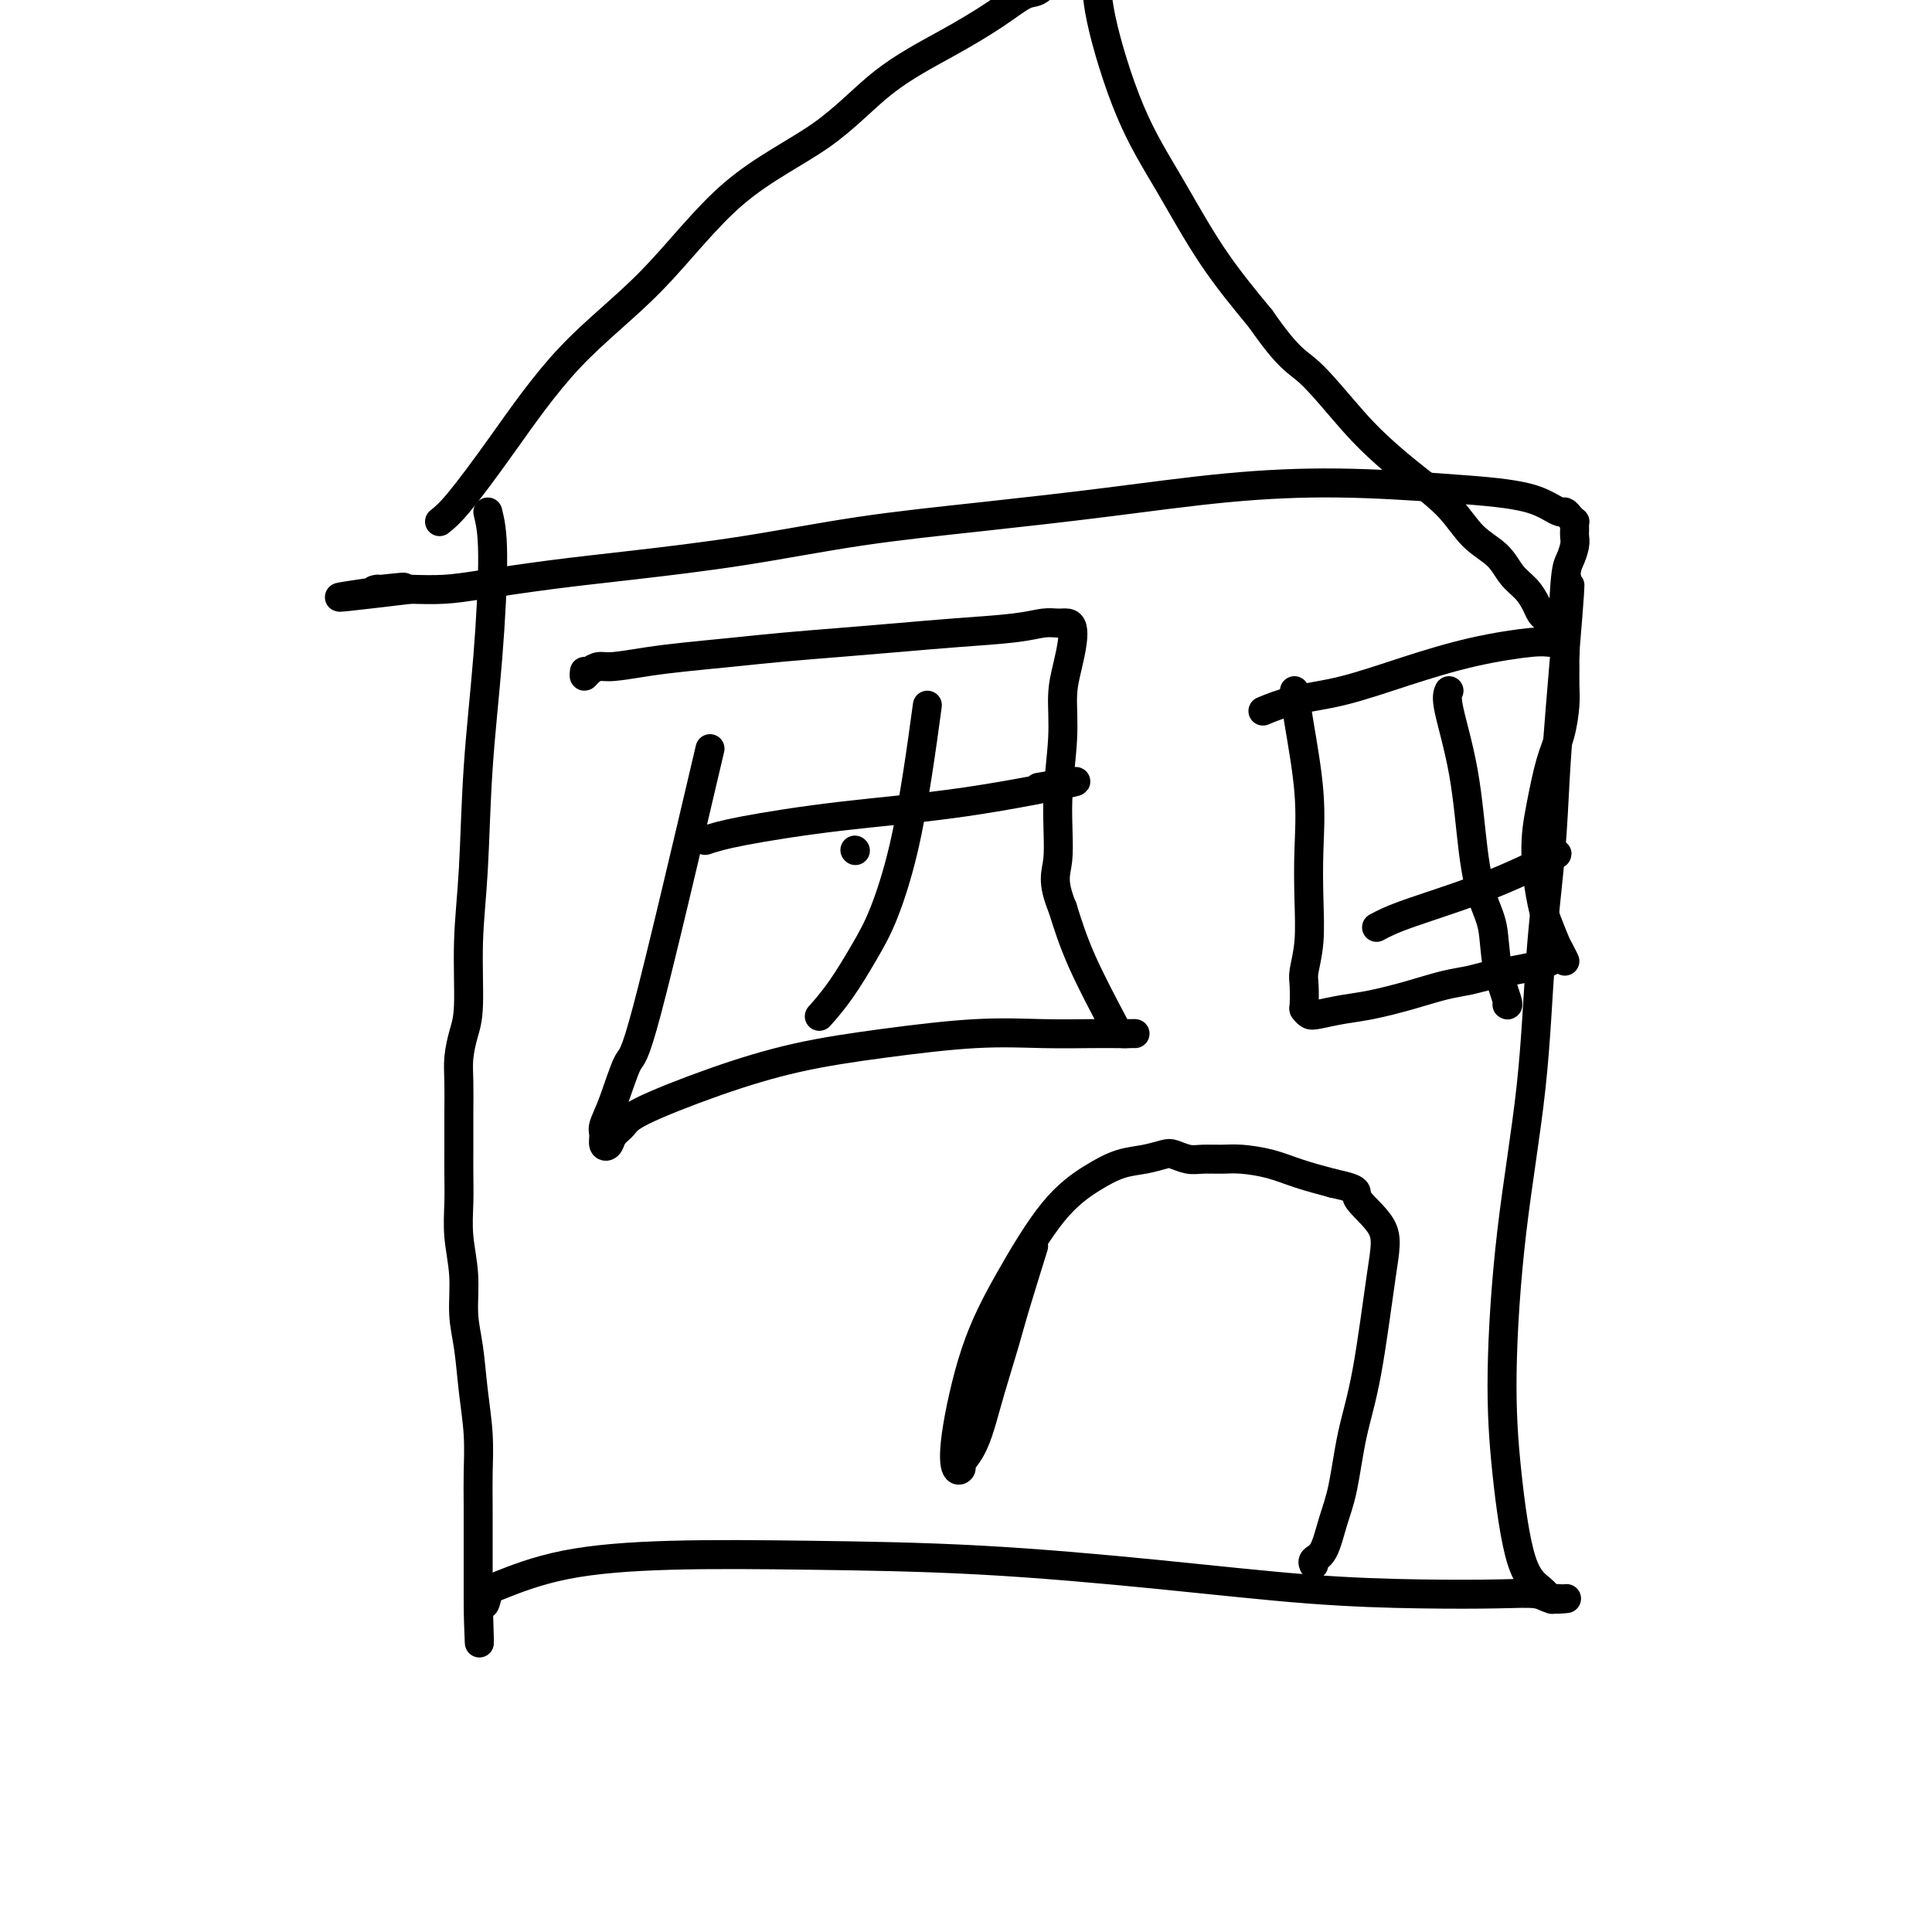 <svg viewBox='0 0 400 400' version='1.1' xmlns='http://www.w3.org/2000/svg' xmlns:xlink='http://www.w3.org/1999/xlink'><g fill='none' stroke='#000000' stroke-width='6' stroke-linecap='round' stroke-linejoin='round'><path d='M101,106c0.481,1.979 0.962,3.957 1,9c0.038,5.043 -0.367,13.149 -1,21c-0.633,7.851 -1.493,15.445 -2,23c-0.507,7.555 -0.661,15.069 -1,21c-0.339,5.931 -0.861,10.279 -1,15c-0.139,4.721 0.106,9.817 0,13c-0.106,3.183 -0.564,4.455 -1,6c-0.436,1.545 -0.849,3.364 -1,5c-0.151,1.636 -0.041,3.090 0,5c0.041,1.910 0.011,4.277 0,6c-0.011,1.723 -0.004,2.804 0,4c0.004,1.196 0.005,2.508 0,4c-0.005,1.492 -0.016,3.163 0,5c0.016,1.837 0.060,3.838 0,6c-0.060,2.162 -0.224,4.483 0,7c0.224,2.517 0.834,5.230 1,8c0.166,2.770 -0.113,5.598 0,8c0.113,2.402 0.619,4.378 1,7c0.381,2.622 0.638,5.889 1,9c0.362,3.111 0.829,6.065 1,9c0.171,2.935 0.046,5.851 0,8c-0.046,2.149 -0.012,3.532 0,7c0.012,3.468 0.003,9.022 0,12c-0.003,2.978 -0.001,3.379 0,4c0.001,0.621 0.000,1.463 0,2c-0.000,0.537 -0.000,0.768 0,1'/><path d='M99,331c0.571,17.525 -0.000,5.338 0,1c0.000,-4.338 0.571,-0.826 1,0c0.429,0.826 0.714,-1.033 1,-2c0.286,-0.967 0.572,-1.042 3,-2c2.428,-0.958 6.997,-2.798 13,-4c6.003,-1.202 13.441,-1.766 22,-2c8.559,-0.234 18.238,-0.140 29,0c10.762,0.140 22.606,0.325 35,1c12.394,0.675 25.338,1.840 37,3c11.662,1.160 22.044,2.315 31,3c8.956,0.685 16.488,0.902 23,1c6.512,0.098 12.005,0.079 16,0c3.995,-0.079 6.493,-0.217 8,0c1.507,0.217 2.022,0.790 3,1c0.978,0.210 2.417,0.058 3,0c0.583,-0.058 0.310,-0.021 0,0c-0.310,0.021 -0.656,0.025 -1,0c-0.344,-0.025 -0.687,-0.080 -1,0c-0.313,0.080 -0.596,0.296 -1,0c-0.404,-0.296 -0.927,-1.102 -2,-2c-1.073,-0.898 -2.694,-1.888 -4,-6c-1.306,-4.112 -2.295,-11.345 -3,-18c-0.705,-6.655 -1.124,-12.730 -1,-21c0.124,-8.270 0.793,-18.733 2,-29c1.207,-10.267 2.953,-20.338 4,-30c1.047,-9.662 1.394,-18.915 2,-27c0.606,-8.085 1.472,-15.002 2,-21c0.528,-5.998 0.719,-11.076 1,-16c0.281,-4.924 0.652,-9.692 1,-14c0.348,-4.308 0.674,-8.154 1,-12'/><path d='M324,135c2.023,-24.281 0.581,-10.484 0,-7c-0.581,3.484 -0.299,-3.343 0,-7c0.299,-3.657 0.616,-4.142 1,-5c0.384,-0.858 0.835,-2.089 1,-3c0.165,-0.911 0.044,-1.502 0,-2c-0.044,-0.498 -0.011,-0.903 0,-1c0.011,-0.097 0.000,0.115 0,0c-0.000,-0.115 0.011,-0.557 0,-1c-0.011,-0.443 -0.044,-0.889 0,-1c0.044,-0.111 0.163,0.111 0,0c-0.163,-0.111 -0.610,-0.554 -1,-1c-0.390,-0.446 -0.725,-0.893 -1,-1c-0.275,-0.107 -0.491,0.126 -1,0c-0.509,-0.126 -1.310,-0.611 -2,-1c-0.690,-0.389 -1.268,-0.683 -2,-1c-0.732,-0.317 -1.617,-0.658 -3,-1c-1.383,-0.342 -3.262,-0.685 -6,-1c-2.738,-0.315 -6.334,-0.601 -12,-1c-5.666,-0.399 -13.403,-0.912 -21,-1c-7.597,-0.088 -15.054,0.248 -23,1c-7.946,0.752 -16.379,1.920 -25,3c-8.621,1.080 -17.429,2.071 -26,3c-8.571,0.929 -16.906,1.797 -25,3c-8.094,1.203 -15.947,2.743 -24,4c-8.053,1.257 -16.304,2.232 -23,3c-6.696,0.768 -11.836,1.330 -17,2c-5.164,0.670 -10.352,1.450 -14,2c-3.648,0.550 -5.757,0.872 -8,1c-2.243,0.128 -4.622,0.064 -7,0'/><path d='M85,122c-26.946,3.249 -9.810,0.871 -4,0c5.810,-0.871 0.295,-0.234 -2,0c-2.295,0.234 -1.370,0.067 -1,0c0.370,-0.067 0.185,-0.033 0,0'/><path d='M91,108c0.986,-0.781 1.972,-1.563 4,-4c2.028,-2.437 5.097,-6.530 9,-12c3.903,-5.470 8.638,-12.316 14,-18c5.362,-5.684 11.350,-10.206 17,-16c5.650,-5.794 10.960,-12.860 17,-18c6.040,-5.140 12.808,-8.355 18,-12c5.192,-3.645 8.808,-7.720 13,-11c4.192,-3.280 8.961,-5.764 13,-8c4.039,-2.236 7.347,-4.224 10,-6c2.653,-1.776 4.650,-3.341 6,-4c1.350,-0.659 2.053,-0.413 3,-1c0.947,-0.587 2.137,-2.006 3,-3c0.863,-0.994 1.397,-1.562 2,-2c0.603,-0.438 1.275,-0.747 2,-1c0.725,-0.253 1.504,-0.450 2,-1c0.496,-0.550 0.708,-1.452 1,-2c0.292,-0.548 0.663,-0.740 1,-1c0.337,-0.260 0.640,-0.586 1,-1c0.360,-0.414 0.775,-0.916 1,-1c0.225,-0.084 0.259,0.250 0,1c-0.259,0.750 -0.810,1.915 -1,3c-0.190,1.085 -0.018,2.091 0,4c0.018,1.909 -0.117,4.721 1,10c1.117,5.279 3.485,13.023 6,19c2.515,5.977 5.177,10.186 8,15c2.823,4.814 5.807,10.233 9,15c3.193,4.767 6.597,8.884 10,13'/><path d='M261,66c5.990,8.634 7.466,8.719 10,11c2.534,2.281 6.126,6.756 9,10c2.874,3.244 5.032,5.255 7,7c1.968,1.745 3.748,3.223 6,5c2.252,1.777 4.977,3.854 7,6c2.023,2.146 3.344,4.360 5,6c1.656,1.640 3.648,2.705 5,4c1.352,1.295 2.064,2.819 3,4c0.936,1.181 2.096,2.018 3,3c0.904,0.982 1.552,2.110 2,3c0.448,0.890 0.694,1.542 1,2c0.306,0.458 0.670,0.722 1,1c0.330,0.278 0.624,0.572 1,1c0.376,0.428 0.833,0.991 1,1c0.167,0.009 0.045,-0.536 0,-1c-0.045,-0.464 -0.013,-0.847 0,-1c0.013,-0.153 0.006,-0.077 0,0'/><path d='M147,155c-5.116,21.783 -10.232,43.565 -13,54c-2.768,10.435 -3.187,9.521 -4,11c-0.813,1.479 -2.018,5.350 -3,8c-0.982,2.650 -1.739,4.077 -2,5c-0.261,0.923 -0.025,1.341 0,2c0.025,0.659 -0.162,1.557 0,2c0.162,0.443 0.671,0.430 1,0c0.329,-0.430 0.477,-1.277 1,-2c0.523,-0.723 1.420,-1.324 2,-2c0.580,-0.676 0.841,-1.429 4,-3c3.159,-1.571 9.215,-3.962 15,-6c5.785,-2.038 11.299,-3.723 17,-5c5.701,-1.277 11.590,-2.146 18,-3c6.410,-0.854 13.342,-1.693 19,-2c5.658,-0.307 10.040,-0.082 14,0c3.960,0.082 7.496,0.022 10,0c2.504,-0.022 3.975,-0.006 5,0c1.025,0.006 1.602,0.002 2,0c0.398,-0.002 0.616,-0.002 1,0c0.384,0.002 0.935,0.006 1,0c0.065,-0.006 -0.355,-0.024 -1,0c-0.645,0.024 -1.513,0.089 -2,0c-0.487,-0.089 -0.593,-0.332 -2,-3c-1.407,-2.668 -4.116,-7.762 -6,-12c-1.884,-4.238 -2.942,-7.619 -4,-11'/><path d='M220,188c-2.375,-5.737 -1.313,-7.079 -1,-10c0.313,-2.921 -0.123,-7.422 0,-12c0.123,-4.578 0.804,-9.233 1,-13c0.196,-3.767 -0.093,-6.645 0,-9c0.093,-2.355 0.570,-4.186 1,-6c0.430,-1.814 0.815,-3.611 1,-5c0.185,-1.389 0.170,-2.369 0,-3c-0.170,-0.631 -0.494,-0.912 -1,-1c-0.506,-0.088 -1.193,0.018 -2,0c-0.807,-0.018 -1.732,-0.160 -3,0c-1.268,0.160 -2.877,0.620 -6,1c-3.123,0.380 -7.759,0.679 -12,1c-4.241,0.321 -8.089,0.663 -12,1c-3.911,0.337 -7.887,0.667 -12,1c-4.113,0.333 -8.362,0.667 -12,1c-3.638,0.333 -6.665,0.663 -10,1c-3.335,0.337 -6.977,0.681 -10,1c-3.023,0.319 -5.427,0.612 -8,1c-2.573,0.388 -5.317,0.872 -7,1c-1.683,0.128 -2.307,-0.100 -3,0c-0.693,0.100 -1.456,0.527 -2,1c-0.544,0.473 -0.870,0.992 -1,1c-0.130,0.008 -0.065,-0.496 0,-1'/><path d='M177,176c0.000,0.000 0.100,0.100 0.1,0.1'/><path d='M268,143c0.197,1.672 0.393,3.345 1,7c0.607,3.655 1.623,9.294 2,14c0.377,4.706 0.115,8.480 0,12c-0.115,3.520 -0.083,6.786 0,10c0.083,3.214 0.218,6.377 0,9c-0.218,2.623 -0.788,4.706 -1,6c-0.212,1.294 -0.067,1.797 0,3c0.067,1.203 0.057,3.104 0,4c-0.057,0.896 -0.161,0.788 0,1c0.161,0.212 0.585,0.745 1,1c0.415,0.255 0.819,0.233 2,0c1.181,-0.233 3.137,-0.678 5,-1c1.863,-0.322 3.631,-0.520 6,-1c2.369,-0.480 5.339,-1.242 8,-2c2.661,-0.758 5.013,-1.513 7,-2c1.987,-0.487 3.610,-0.707 5,-1c1.390,-0.293 2.547,-0.658 4,-1c1.453,-0.342 3.203,-0.660 5,-1c1.797,-0.340 3.641,-0.700 5,-1c1.359,-0.300 2.232,-0.539 3,-1c0.768,-0.461 1.429,-1.143 2,-1c0.571,0.143 1.050,1.110 1,1c-0.050,-0.110 -0.629,-1.299 -1,-2c-0.371,-0.701 -0.535,-0.915 -1,-2c-0.465,-1.085 -1.233,-3.043 -2,-5'/><path d='M320,190c-1.108,-3.856 -1.876,-8.996 -2,-13c-0.124,-4.004 0.398,-6.870 1,-10c0.602,-3.130 1.286,-6.523 2,-9c0.714,-2.477 1.459,-4.039 2,-6c0.541,-1.961 0.878,-4.322 1,-6c0.122,-1.678 0.031,-2.674 0,-4c-0.031,-1.326 -0.000,-2.982 0,-4c0.000,-1.018 -0.030,-1.398 0,-2c0.030,-0.602 0.121,-1.425 0,-2c-0.121,-0.575 -0.455,-0.903 -1,-1c-0.545,-0.097 -1.299,0.036 -2,0c-0.701,-0.036 -1.347,-0.243 -4,0c-2.653,0.243 -7.314,0.934 -12,2c-4.686,1.066 -9.396,2.507 -14,4c-4.604,1.493 -9.100,3.039 -13,4c-3.900,0.961 -7.204,1.336 -10,2c-2.796,0.664 -5.085,1.618 -6,2c-0.915,0.382 -0.458,0.191 0,0'/><path d='M300,143c-0.291,0.632 -0.582,1.264 0,4c0.582,2.736 2.039,7.576 3,13c0.961,5.424 1.428,11.433 2,16c0.572,4.567 1.250,7.693 2,10c0.750,2.307 1.574,3.795 2,6c0.426,2.205 0.454,5.127 1,8c0.546,2.873 1.608,5.697 2,7c0.392,1.303 0.112,1.087 0,1c-0.112,-0.087 -0.056,-0.043 0,0'/><path d='M285,192c1.446,-0.780 2.893,-1.560 7,-3c4.107,-1.440 10.875,-3.542 17,-6c6.125,-2.458 11.607,-5.274 13,-6c1.393,-0.726 -1.304,0.637 -4,2'/><path d='M192,146c-0.603,4.449 -1.206,8.898 -2,14c-0.794,5.102 -1.779,10.856 -3,16c-1.221,5.144 -2.678,9.677 -4,13c-1.322,3.323 -2.509,5.437 -4,8c-1.491,2.563 -3.286,5.575 -5,8c-1.714,2.425 -3.347,4.264 -4,5c-0.653,0.736 -0.327,0.368 0,0'/><path d='M146,174c1.718,-0.563 3.435,-1.126 8,-2c4.565,-0.874 11.976,-2.059 20,-3c8.024,-0.941 16.660,-1.638 26,-3c9.340,-1.362 19.383,-3.389 22,-4c2.617,-0.611 -2.191,0.195 -7,1'/><path d='M214,258c-1.542,4.958 -3.084,9.915 -4,13c-0.916,3.085 -1.206,4.297 -2,7c-0.794,2.703 -2.093,6.895 -3,10c-0.907,3.105 -1.423,5.122 -2,7c-0.577,1.878 -1.215,3.615 -2,5c-0.785,1.385 -1.717,2.417 -2,3c-0.283,0.583 0.083,0.716 0,1c-0.083,0.284 -0.615,0.721 -1,0c-0.385,-0.721 -0.621,-2.598 0,-7c0.621,-4.402 2.101,-11.330 4,-17c1.899,-5.670 4.219,-10.082 7,-15c2.781,-4.918 6.023,-10.340 9,-14c2.977,-3.660 5.689,-5.556 8,-7c2.311,-1.444 4.222,-2.436 6,-3c1.778,-0.564 3.423,-0.701 5,-1c1.577,-0.299 3.086,-0.759 4,-1c0.914,-0.241 1.232,-0.261 2,0c0.768,0.261 1.985,0.804 3,1c1.015,0.196 1.826,0.044 3,0c1.174,-0.044 2.710,0.019 4,0c1.290,-0.019 2.336,-0.118 4,0c1.664,0.118 3.948,0.455 6,1c2.052,0.545 3.872,1.299 6,2c2.128,0.701 4.564,1.351 7,2'/><path d='M276,245c6.254,1.331 4.388,1.659 5,3c0.612,1.341 3.703,3.694 5,6c1.297,2.306 0.800,4.565 0,10c-0.800,5.435 -1.905,14.048 -3,20c-1.095,5.952 -2.182,9.244 -3,13c-0.818,3.756 -1.368,7.977 -2,11c-0.632,3.023 -1.346,4.849 -2,7c-0.654,2.151 -1.247,4.628 -2,6c-0.753,1.372 -1.664,1.639 -2,2c-0.336,0.361 -0.096,0.818 0,1c0.096,0.182 0.048,0.091 0,0'/></g>
</svg>